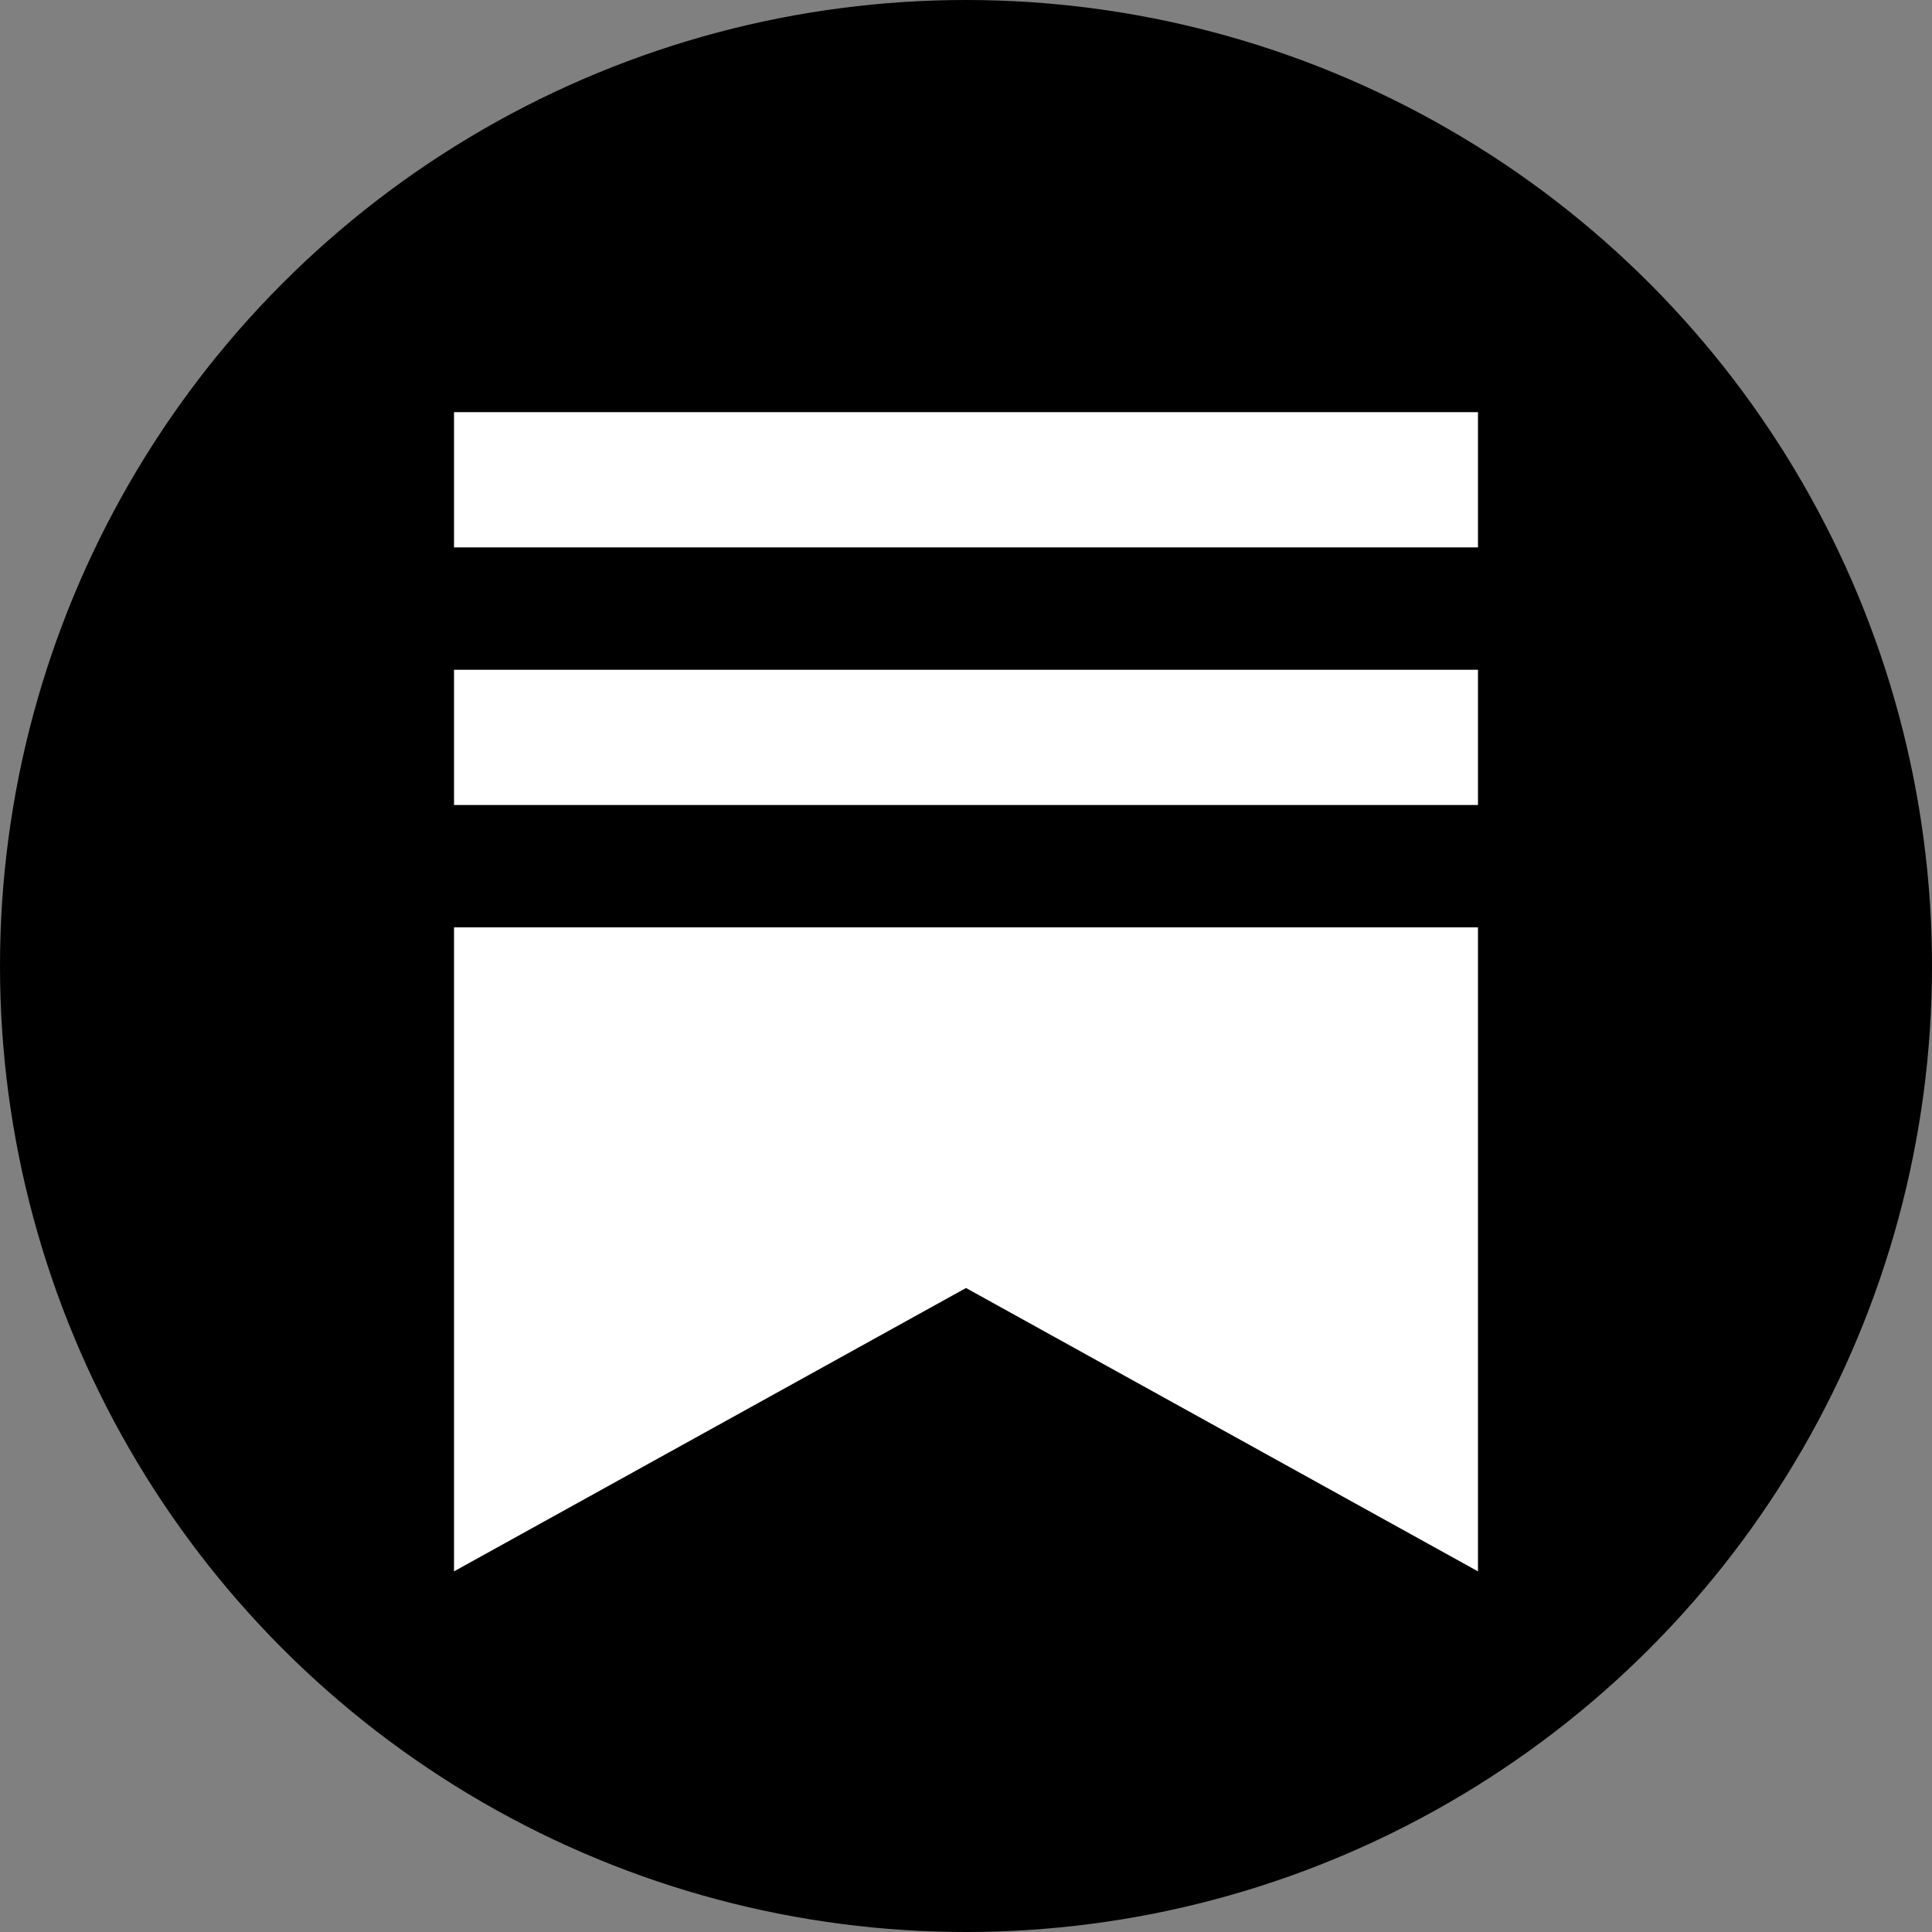 <?xml version="1.0" encoding="UTF-8"?> <svg xmlns="http://www.w3.org/2000/svg" xmlns:xlink="http://www.w3.org/1999/xlink" width="600px" height="600px" viewBox="0 0 600 600" version="1.1"><rect x="0" y="0" width="600" height="600" fill="#808080" stroke="none"/><title>Substack</title><g id="Substack" stroke="none" stroke-width="1" fill="none" fill-rule="evenodd"><g id="Group-Copy" transform="translate(111, -129)"></g><circle id="Combined-Shape-Copy" fill="#000000" cx="300" cy="300" r="300"></circle><rect id="Rectangle" fill="#FFFFFF" x="141" y="128" width="318" height="42"></rect><rect id="Rectangle-Copy" fill="#FFFFFF" x="141" y="208" width="318" height="42"></rect><polygon id="Rectangle-Copy-2" fill="#FFFFFF" points="141 288 459 288 459 488 300 400 141 488"></polygon></g></svg> 